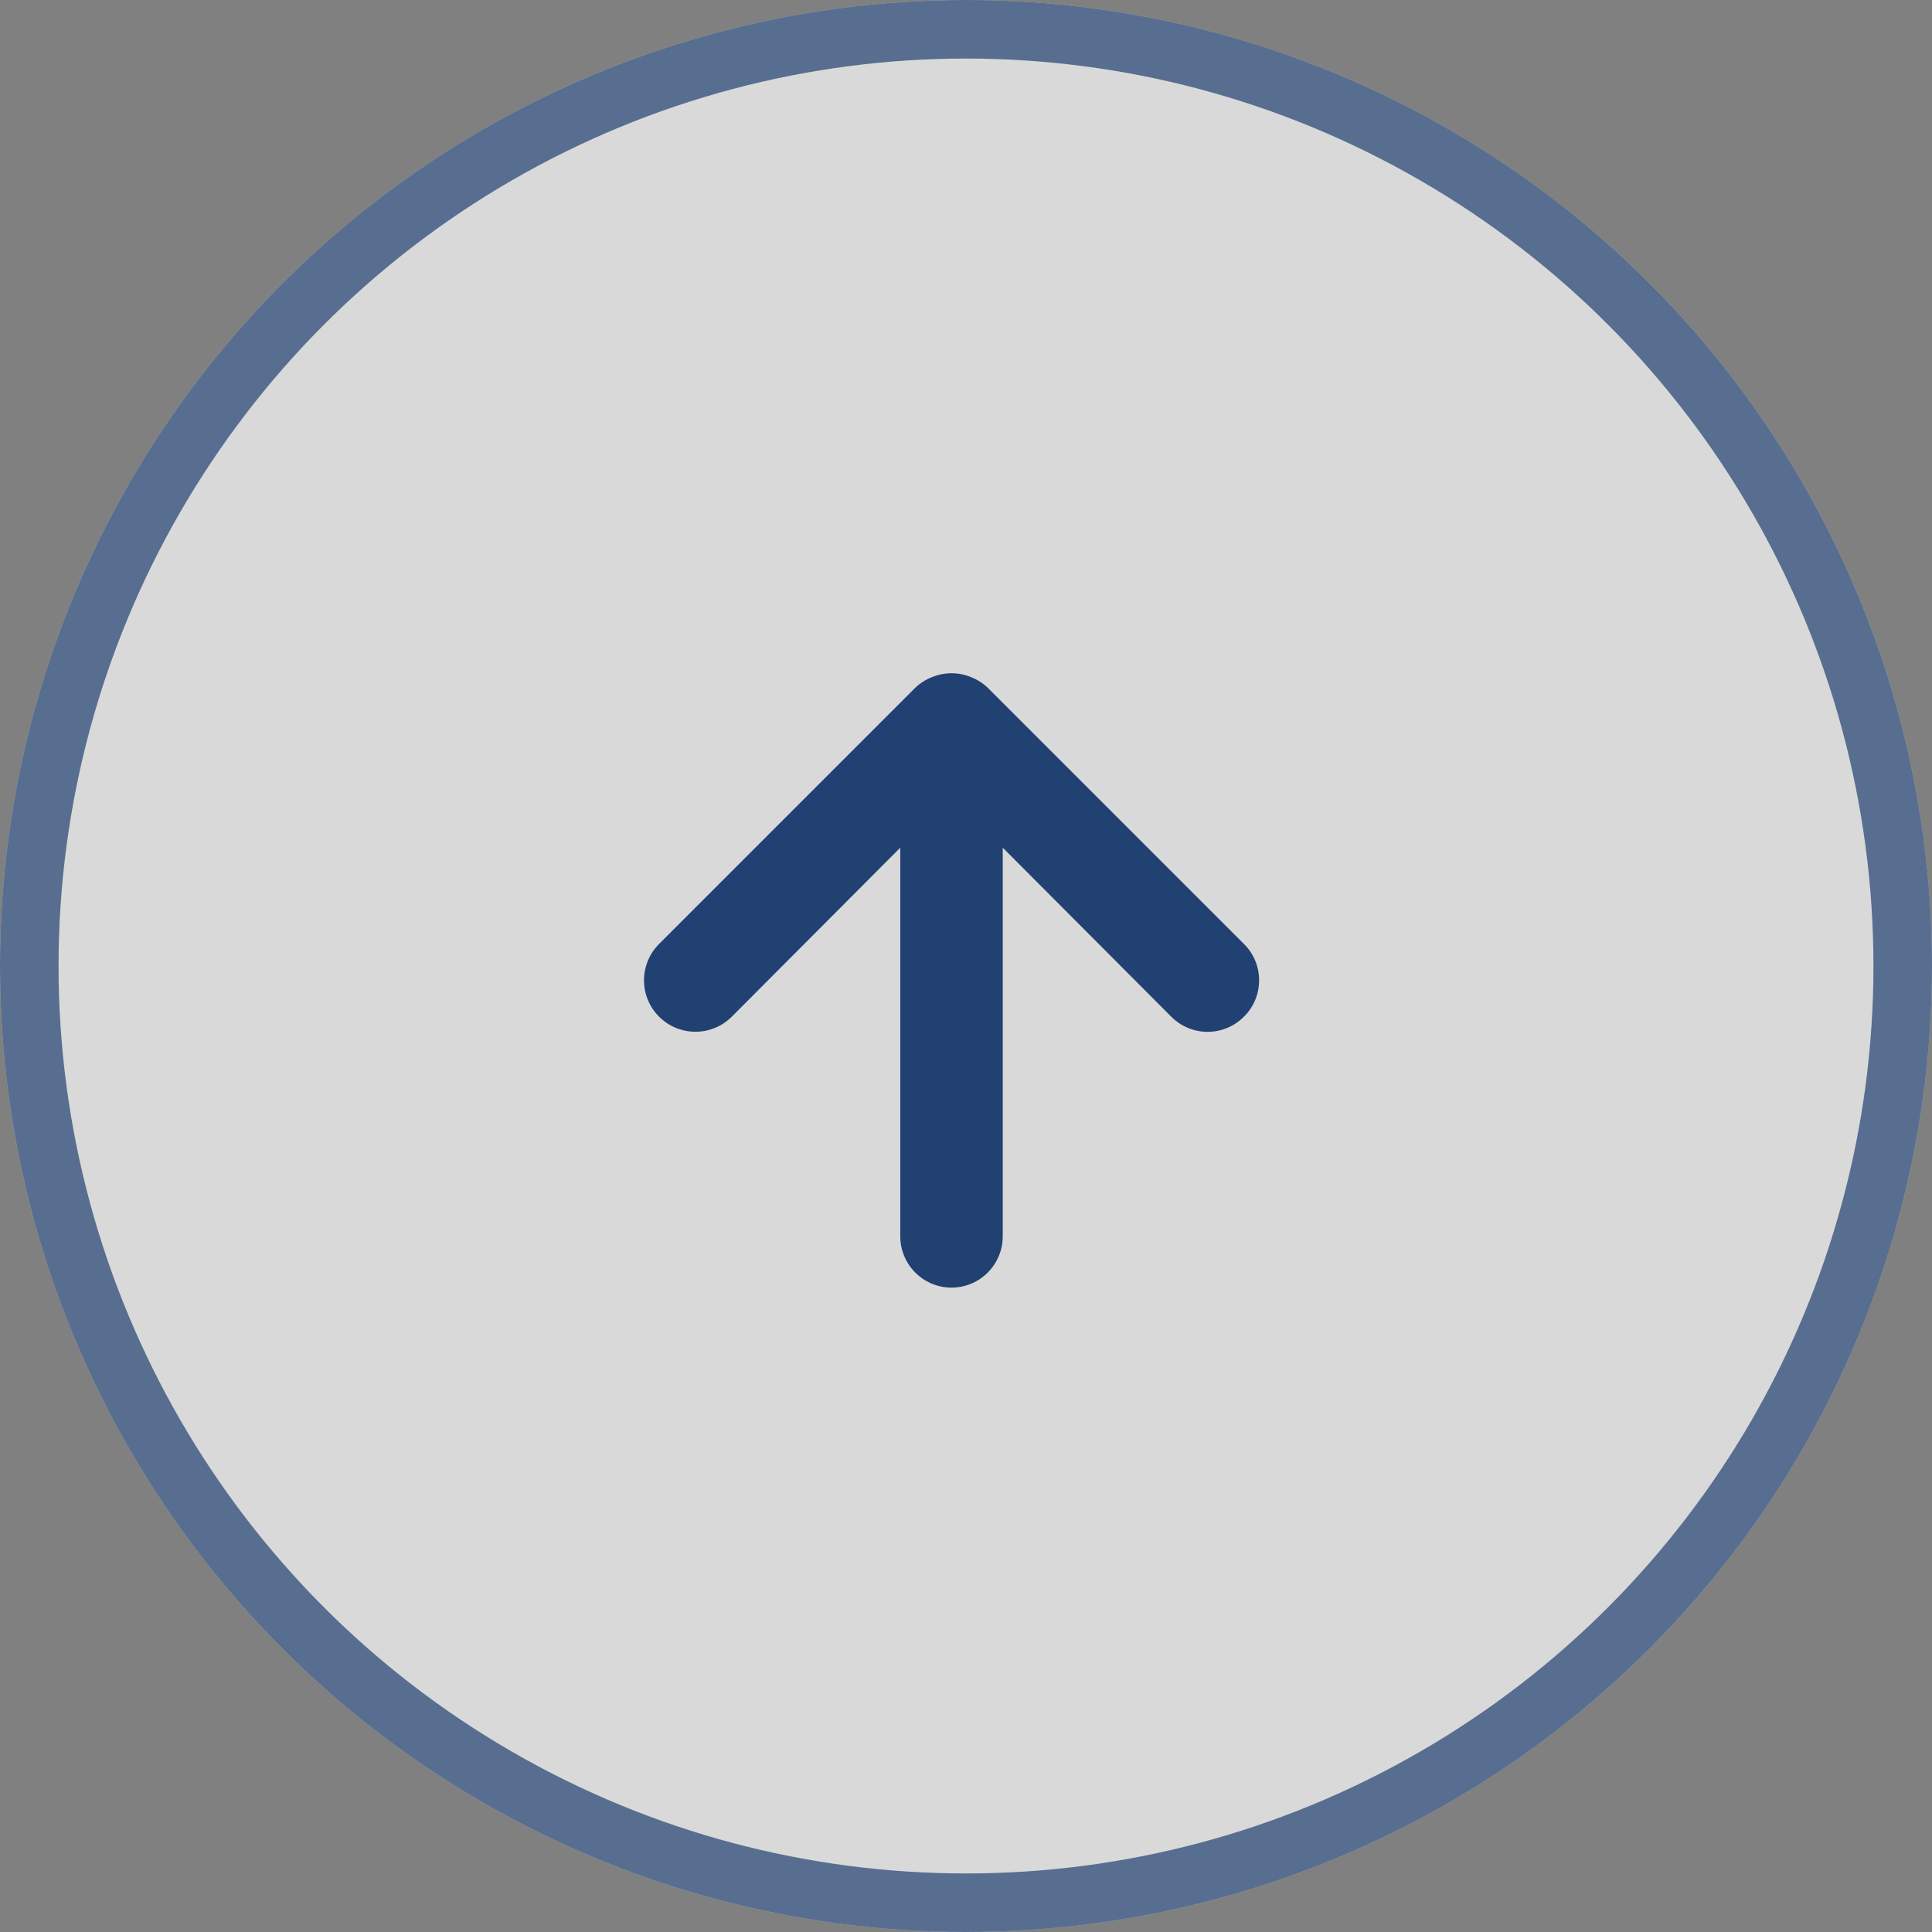 <svg width="66" height="66" viewBox="0 0 66 66" fill="none" xmlns="http://www.w3.org/2000/svg">
<rect x="0" y="0" width="66" height="66" fill="#808080" stroke="none"/>
<circle cx="33" cy="33" r="33" fill="white" fill-opacity="0.7"/>
<circle cx="33" cy="33" r="32" stroke="#204171" stroke-opacity="0.7" stroke-width="2"/>
<path d="M42.495 32.247L33.747 23.499C33.581 23.339 33.385 23.215 33.17 23.131C32.744 22.956 32.266 22.956 31.84 23.131C31.625 23.215 31.429 23.339 31.263 23.499L22.515 32.247C22.351 32.41 22.222 32.604 22.134 32.817C22.045 33.03 22 33.258 22 33.489C22 33.955 22.185 34.402 22.515 34.731C22.844 35.061 23.291 35.246 23.757 35.246C24.223 35.246 24.67 35.061 24.999 34.731L30.755 28.958V42.237C30.755 42.701 30.94 43.146 31.268 43.474C31.596 43.803 32.041 43.987 32.505 43.987C32.969 43.987 33.414 43.803 33.742 43.474C34.07 43.146 34.255 42.701 34.255 42.237V28.958L40.011 34.731C40.174 34.895 40.367 35.026 40.58 35.114C40.794 35.203 41.022 35.249 41.253 35.249C41.484 35.249 41.713 35.203 41.926 35.114C42.139 35.026 42.333 34.895 42.495 34.731C42.66 34.569 42.79 34.375 42.879 34.162C42.967 33.949 43.013 33.72 43.013 33.489C43.013 33.258 42.967 33.029 42.879 32.816C42.79 32.603 42.66 32.41 42.495 32.247Z" fill="#204171"/>
</svg>
